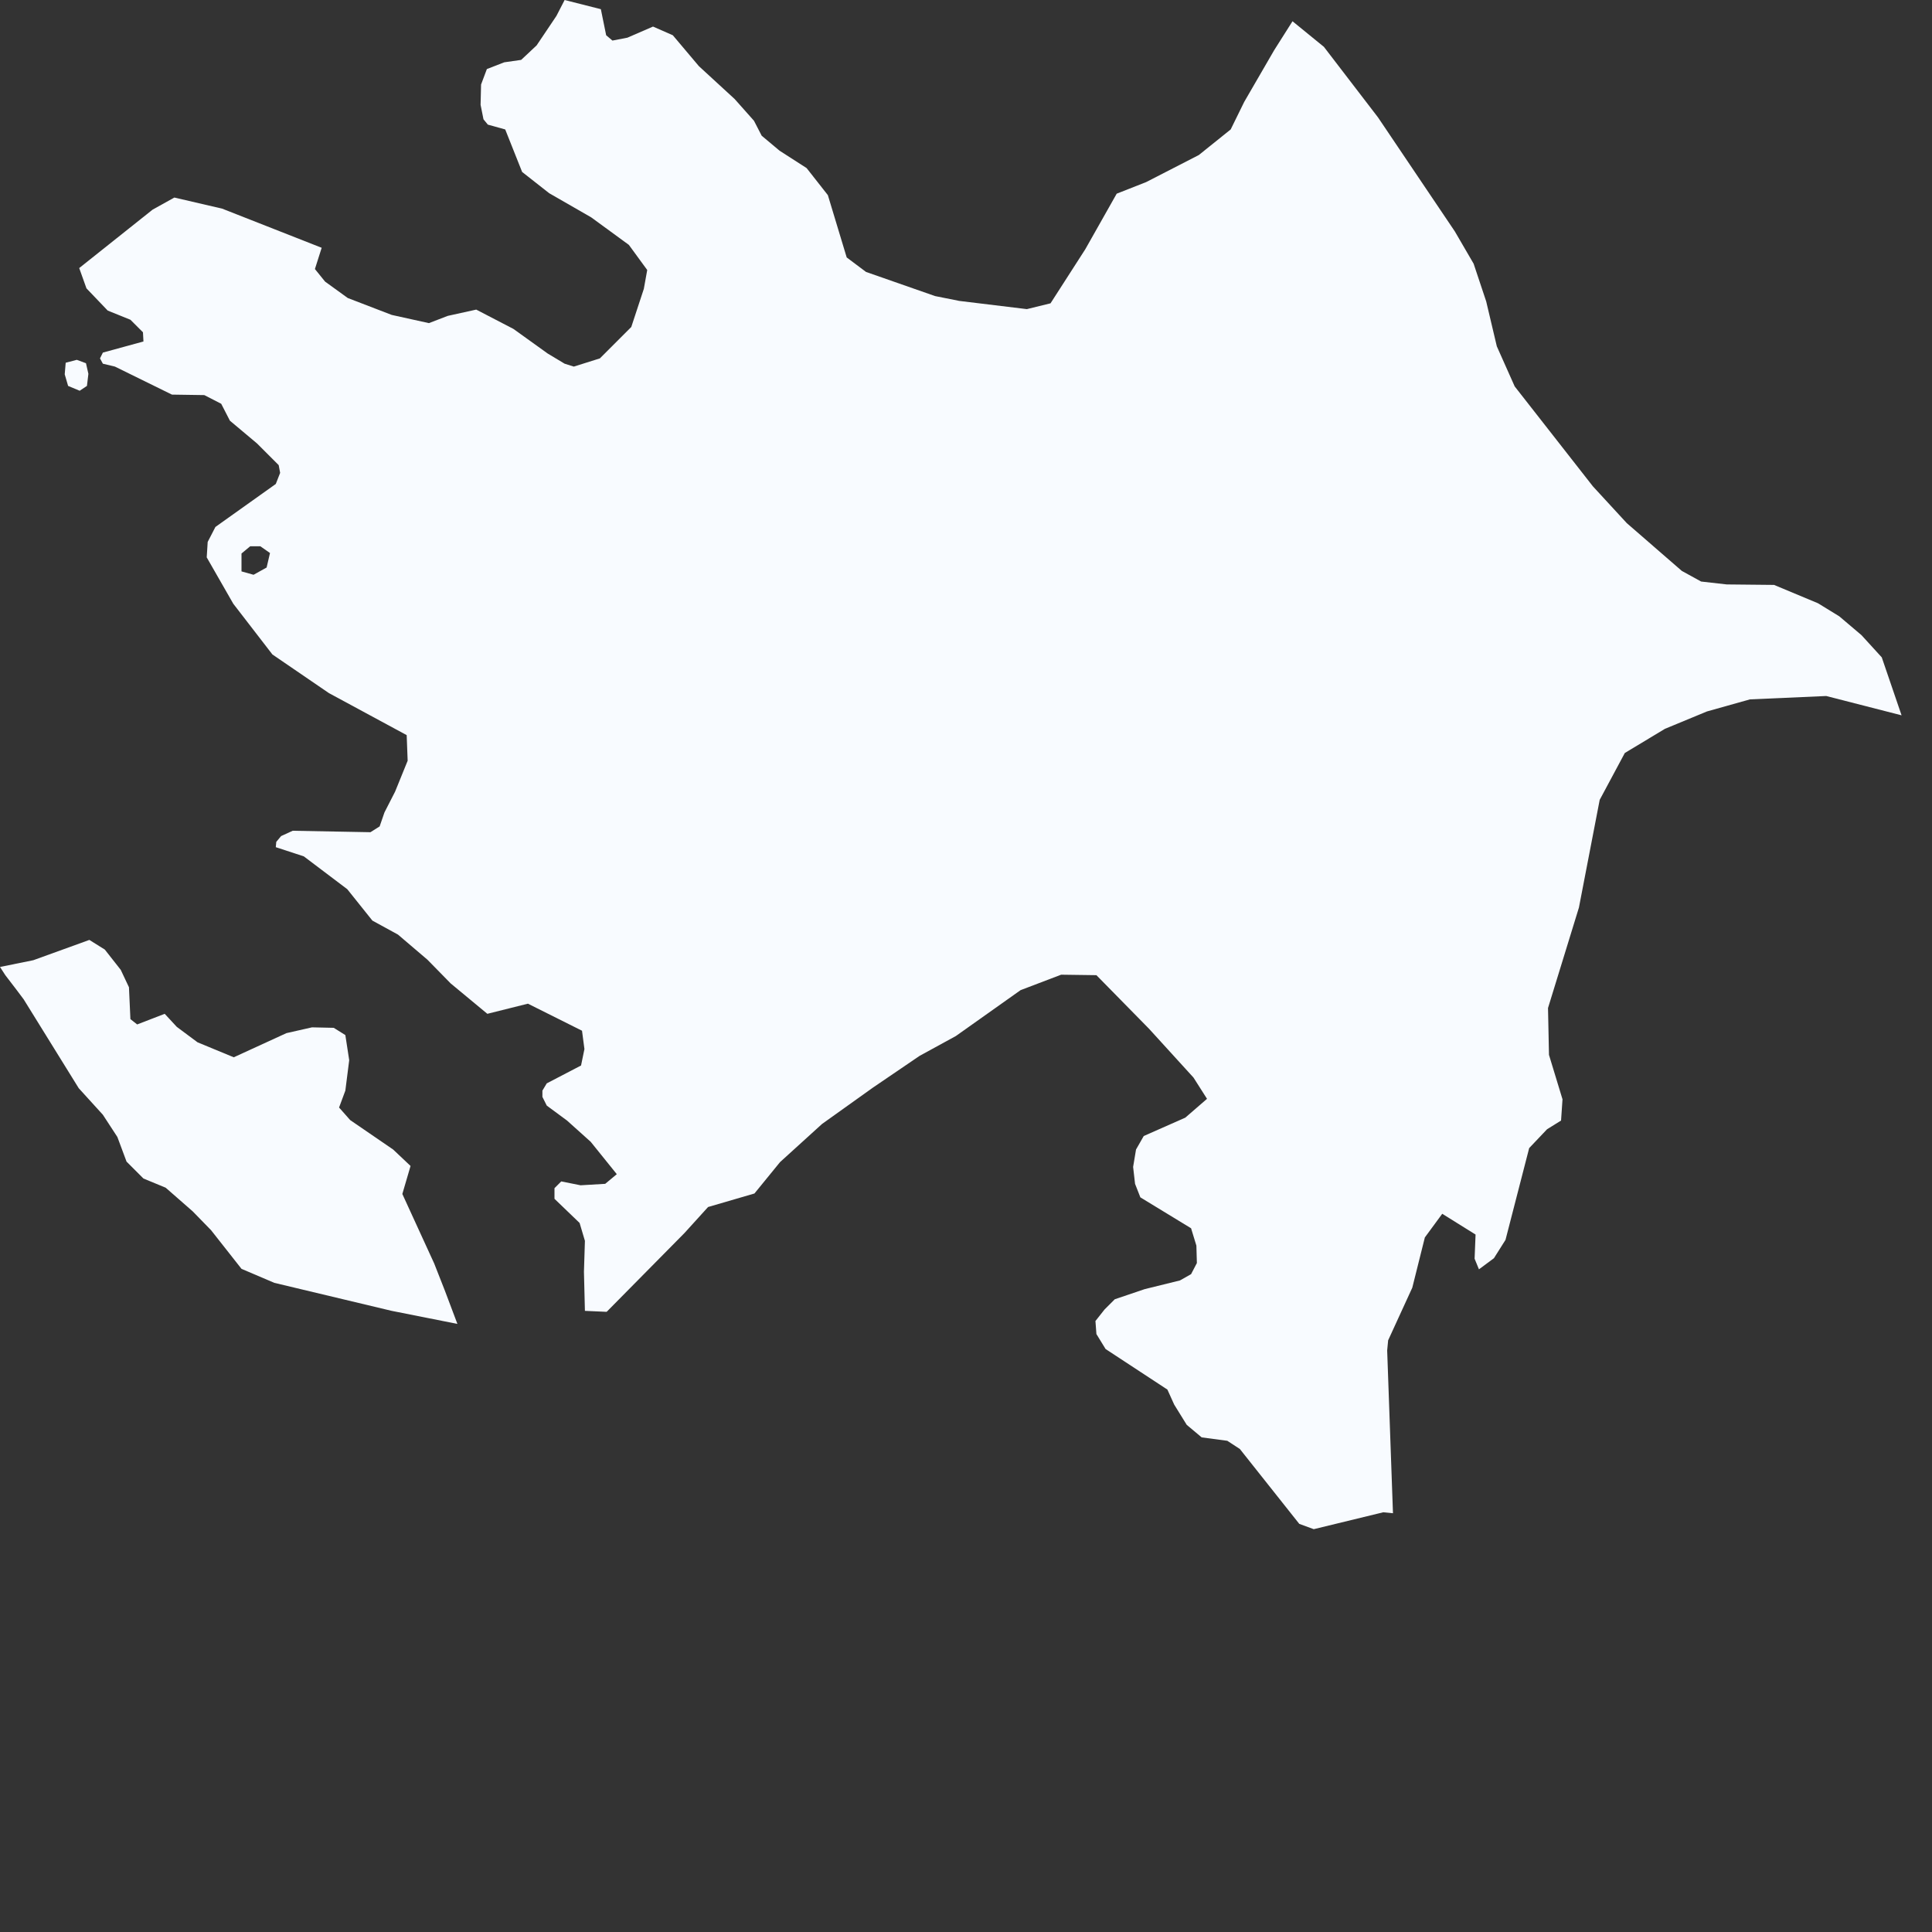 <?xml version="1.0" encoding="utf-8"?>
<svg xmlns="http://www.w3.org/2000/svg" fill="none" height="100%" overflow="visible" preserveAspectRatio="none" style="display: block;" viewBox="0 0 4 4" width="100%">
<rect x="0" y="0" width="4" height="4" fill="#333333" stroke="none"/>
<path d="M2.676 0.044L2.741 0.097L2.853 0.243L3.012 0.479L3.051 0.546L3.077 0.624L3.099 0.717L3.136 0.8L3.298 1.007L3.368 1.083L3.482 1.182L3.522 1.204L3.575 1.21L3.673 1.211L3.764 1.249L3.808 1.276L3.854 1.315L3.896 1.361L3.937 1.481L3.781 1.441L3.623 1.448L3.534 1.473L3.447 1.509L3.364 1.559L3.312 1.656L3.269 1.879L3.205 2.087L3.207 2.184L3.235 2.276L3.232 2.32L3.203 2.338L3.166 2.377L3.117 2.567L3.093 2.605L3.062 2.628L3.053 2.606L3.055 2.556L2.986 2.513L2.95 2.562L2.924 2.666L2.874 2.775L2.872 2.796L2.884 3.133L2.864 3.131L2.72 3.166L2.69 3.155L2.567 3L2.541 2.983L2.488 2.976L2.457 2.95L2.431 2.908L2.417 2.877L2.289 2.793L2.27 2.762L2.268 2.735L2.287 2.711L2.308 2.69L2.37 2.669L2.443 2.651L2.466 2.638L2.478 2.615L2.477 2.579L2.466 2.543L2.361 2.479L2.35 2.451L2.346 2.416L2.352 2.38L2.368 2.352L2.454 2.314L2.499 2.275L2.471 2.231L2.379 2.13L2.27 2.019L2.197 2.018L2.113 2.05L1.979 2.145L1.904 2.186L1.807 2.252L1.702 2.327L1.615 2.406L1.562 2.471L1.466 2.499L1.417 2.553L1.256 2.716L1.211 2.714L1.209 2.633L1.211 2.569L1.2 2.532L1.148 2.482L1.148 2.46L1.162 2.446L1.202 2.454L1.253 2.451L1.277 2.431L1.223 2.364L1.174 2.32L1.132 2.289L1.123 2.271V2.258L1.132 2.243L1.203 2.206L1.21 2.172L1.205 2.134L1.093 2.078L1.009 2.099L0.933 2.036L0.885 1.987L0.824 1.935L0.771 1.906L0.719 1.841L0.629 1.773L0.571 1.754L0.572 1.743L0.582 1.731L0.606 1.72L0.767 1.723L0.786 1.711L0.796 1.682L0.818 1.639L0.844 1.575L0.842 1.522L0.681 1.435L0.564 1.355L0.483 1.25L0.428 1.154L0.43 1.122L0.446 1.091L0.571 1.002L0.58 0.979L0.577 0.963L0.532 0.918L0.476 0.871L0.458 0.836L0.423 0.818L0.356 0.817L0.238 0.759L0.213 0.753L0.207 0.742L0.213 0.73L0.297 0.707L0.296 0.688L0.27 0.662L0.223 0.643L0.179 0.597L0.164 0.555L0.316 0.434L0.361 0.409L0.46 0.432L0.666 0.513L0.652 0.557L0.673 0.583L0.72 0.617L0.811 0.652L0.888 0.669L0.927 0.654L0.986 0.641L1.063 0.681L1.134 0.732L1.169 0.753L1.188 0.759L1.242 0.742L1.307 0.677L1.333 0.598L1.34 0.559L1.302 0.507L1.224 0.45L1.137 0.4L1.081 0.356L1.046 0.268L1.01 0.258L1.001 0.247L0.995 0.217L0.996 0.175L1.008 0.143L1.044 0.129L1.079 0.124L1.111 0.094L1.152 0.033L1.169 0L1.244 0.019L1.255 0.073L1.268 0.084L1.299 0.078L1.352 0.055L1.393 0.073L1.447 0.137L1.521 0.205L1.561 0.25L1.577 0.281L1.614 0.312L1.67 0.348L1.714 0.404L1.753 0.533L1.793 0.563L1.936 0.613L1.986 0.623L2.126 0.64L2.175 0.628L2.247 0.516L2.312 0.401L2.373 0.377L2.482 0.321L2.548 0.268L2.576 0.211L2.638 0.104L2.676 0.044ZM0.552 1.175L0.559 1.145L0.539 1.131L0.518 1.131L0.5 1.146V1.183L0.525 1.19L0.552 1.175ZM0.18 0.799L0.165 0.809L0.141 0.799L0.134 0.775L0.136 0.751L0.159 0.745L0.178 0.752L0.183 0.774L0.18 0.799ZM0.947 2.741L0.811 2.714L0.568 2.656L0.5 2.627L0.437 2.547L0.399 2.508L0.343 2.459L0.297 2.44L0.262 2.405L0.243 2.354L0.213 2.308L0.163 2.253L0.049 2.069L0.034 2.049L0.011 2.019L0 2.002L0.069 1.988L0.185 1.946L0.217 1.966L0.25 2.008L0.267 2.044L0.27 2.11L0.284 2.121L0.341 2.099L0.366 2.126L0.409 2.158L0.484 2.189L0.593 2.139L0.646 2.127L0.691 2.128L0.715 2.143L0.723 2.195L0.715 2.258L0.702 2.293L0.725 2.319L0.814 2.38L0.85 2.414L0.833 2.472L0.899 2.616L0.921 2.672L0.947 2.741Z" fill="#F8FBFF" id="AZ"/>
</svg>